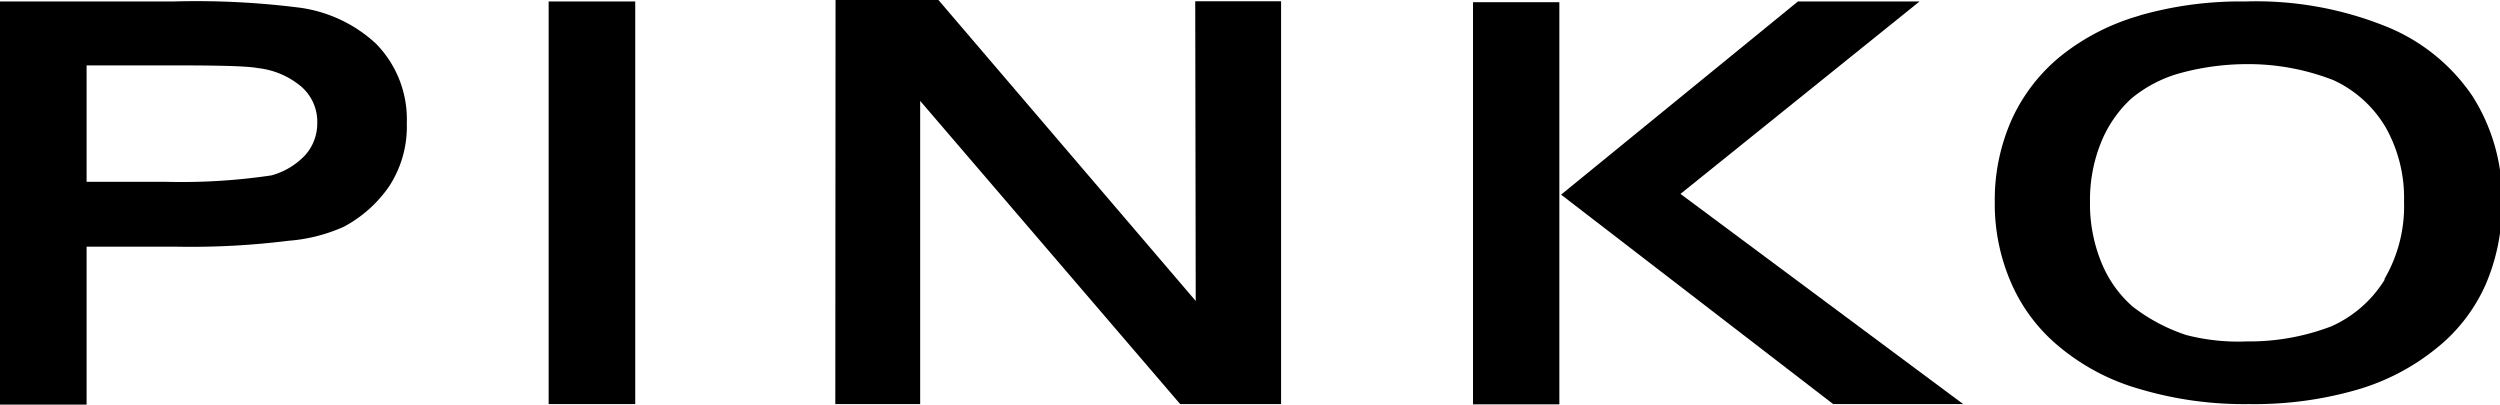<svg xmlns="http://www.w3.org/2000/svg" viewBox="0 0 101.34 16.4"><g id="レイヤー_2" data-name="レイヤー 2"><g id="文字"><path d="M6.45,2.65c1.57,0,3.46,0,4,.11a3.28,3.28,0,0,1,1.75.74A1.88,1.88,0,0,1,12.86,5a1.92,1.92,0,0,1-.49,1.29A2.93,2.93,0,0,1,11,7.11a24.79,24.79,0,0,1-4.28.26H3.51V2.65ZM3.51,16.4V10H7.19a31.72,31.72,0,0,0,4.5-.24,6.72,6.72,0,0,0,2.25-.57,5.21,5.21,0,0,0,1.83-1.63,4.42,4.42,0,0,0,.72-2.57,4.37,4.37,0,0,0-1.25-3.22A5.67,5.67,0,0,0,12.14.31,33.35,33.35,0,0,0,7,.06H0V16.4Z"/><polyline points="22.24 0.06 25.75 0.06 25.75 16.38 22.24 16.38 22.24 0.1"/><polygon points="33.87 0 38.04 0 48.47 12.2 48.45 0.05 51.93 0.05 51.93 16.38 47.84 16.38 37.3 4.09 37.3 16.38 33.86 16.38 33.87 0"/><rect x="59.71" y="0.09" width="3.5" height="16.3"/><polygon points="63.28 7.89 72.88 0.06 77.81 0.06 68.12 7.86 79.58 16.38 74.31 16.38 63.28 7.89"/><path d="M96.67,11.33a4.87,4.87,0,0,1-2.17,1.9,9.32,9.32,0,0,1-3.42.61,8.41,8.41,0,0,1-2.46-.26,7.24,7.24,0,0,1-2.18-1.16,4.74,4.74,0,0,1-1.27-1.81,6.26,6.26,0,0,1-.45-2.43,6.2,6.2,0,0,1,.45-2.41A4.91,4.91,0,0,1,86.39,4a5.3,5.3,0,0,1,1.86-1A10.3,10.3,0,0,1,91,2.6a9.49,9.49,0,0,1,3.59.65,4.77,4.77,0,0,1,2.12,1.92,5.82,5.82,0,0,1,.74,3,5.85,5.85,0,0,1-.8,3.15M86.74.63a9.07,9.07,0,0,0-3.19,1.63,7.12,7.12,0,0,0-2,2.58,8,8,0,0,0-.69,3.34,8,8,0,0,0,.67,3.3,6.91,6.91,0,0,0,2,2.62,8.88,8.88,0,0,0,3.24,1.68,14.8,14.8,0,0,0,4.39.6,15,15,0,0,0,4.38-.58,9.12,9.12,0,0,0,3.22-1.68,6.86,6.86,0,0,0,2-2.59,8.18,8.18,0,0,0,.66-3.33,7.69,7.69,0,0,0-1.2-4.31,7.69,7.69,0,0,0-3.53-2.83A14.1,14.1,0,0,0,91,.06a14.83,14.83,0,0,0-4.28.57"/></g></g></svg>